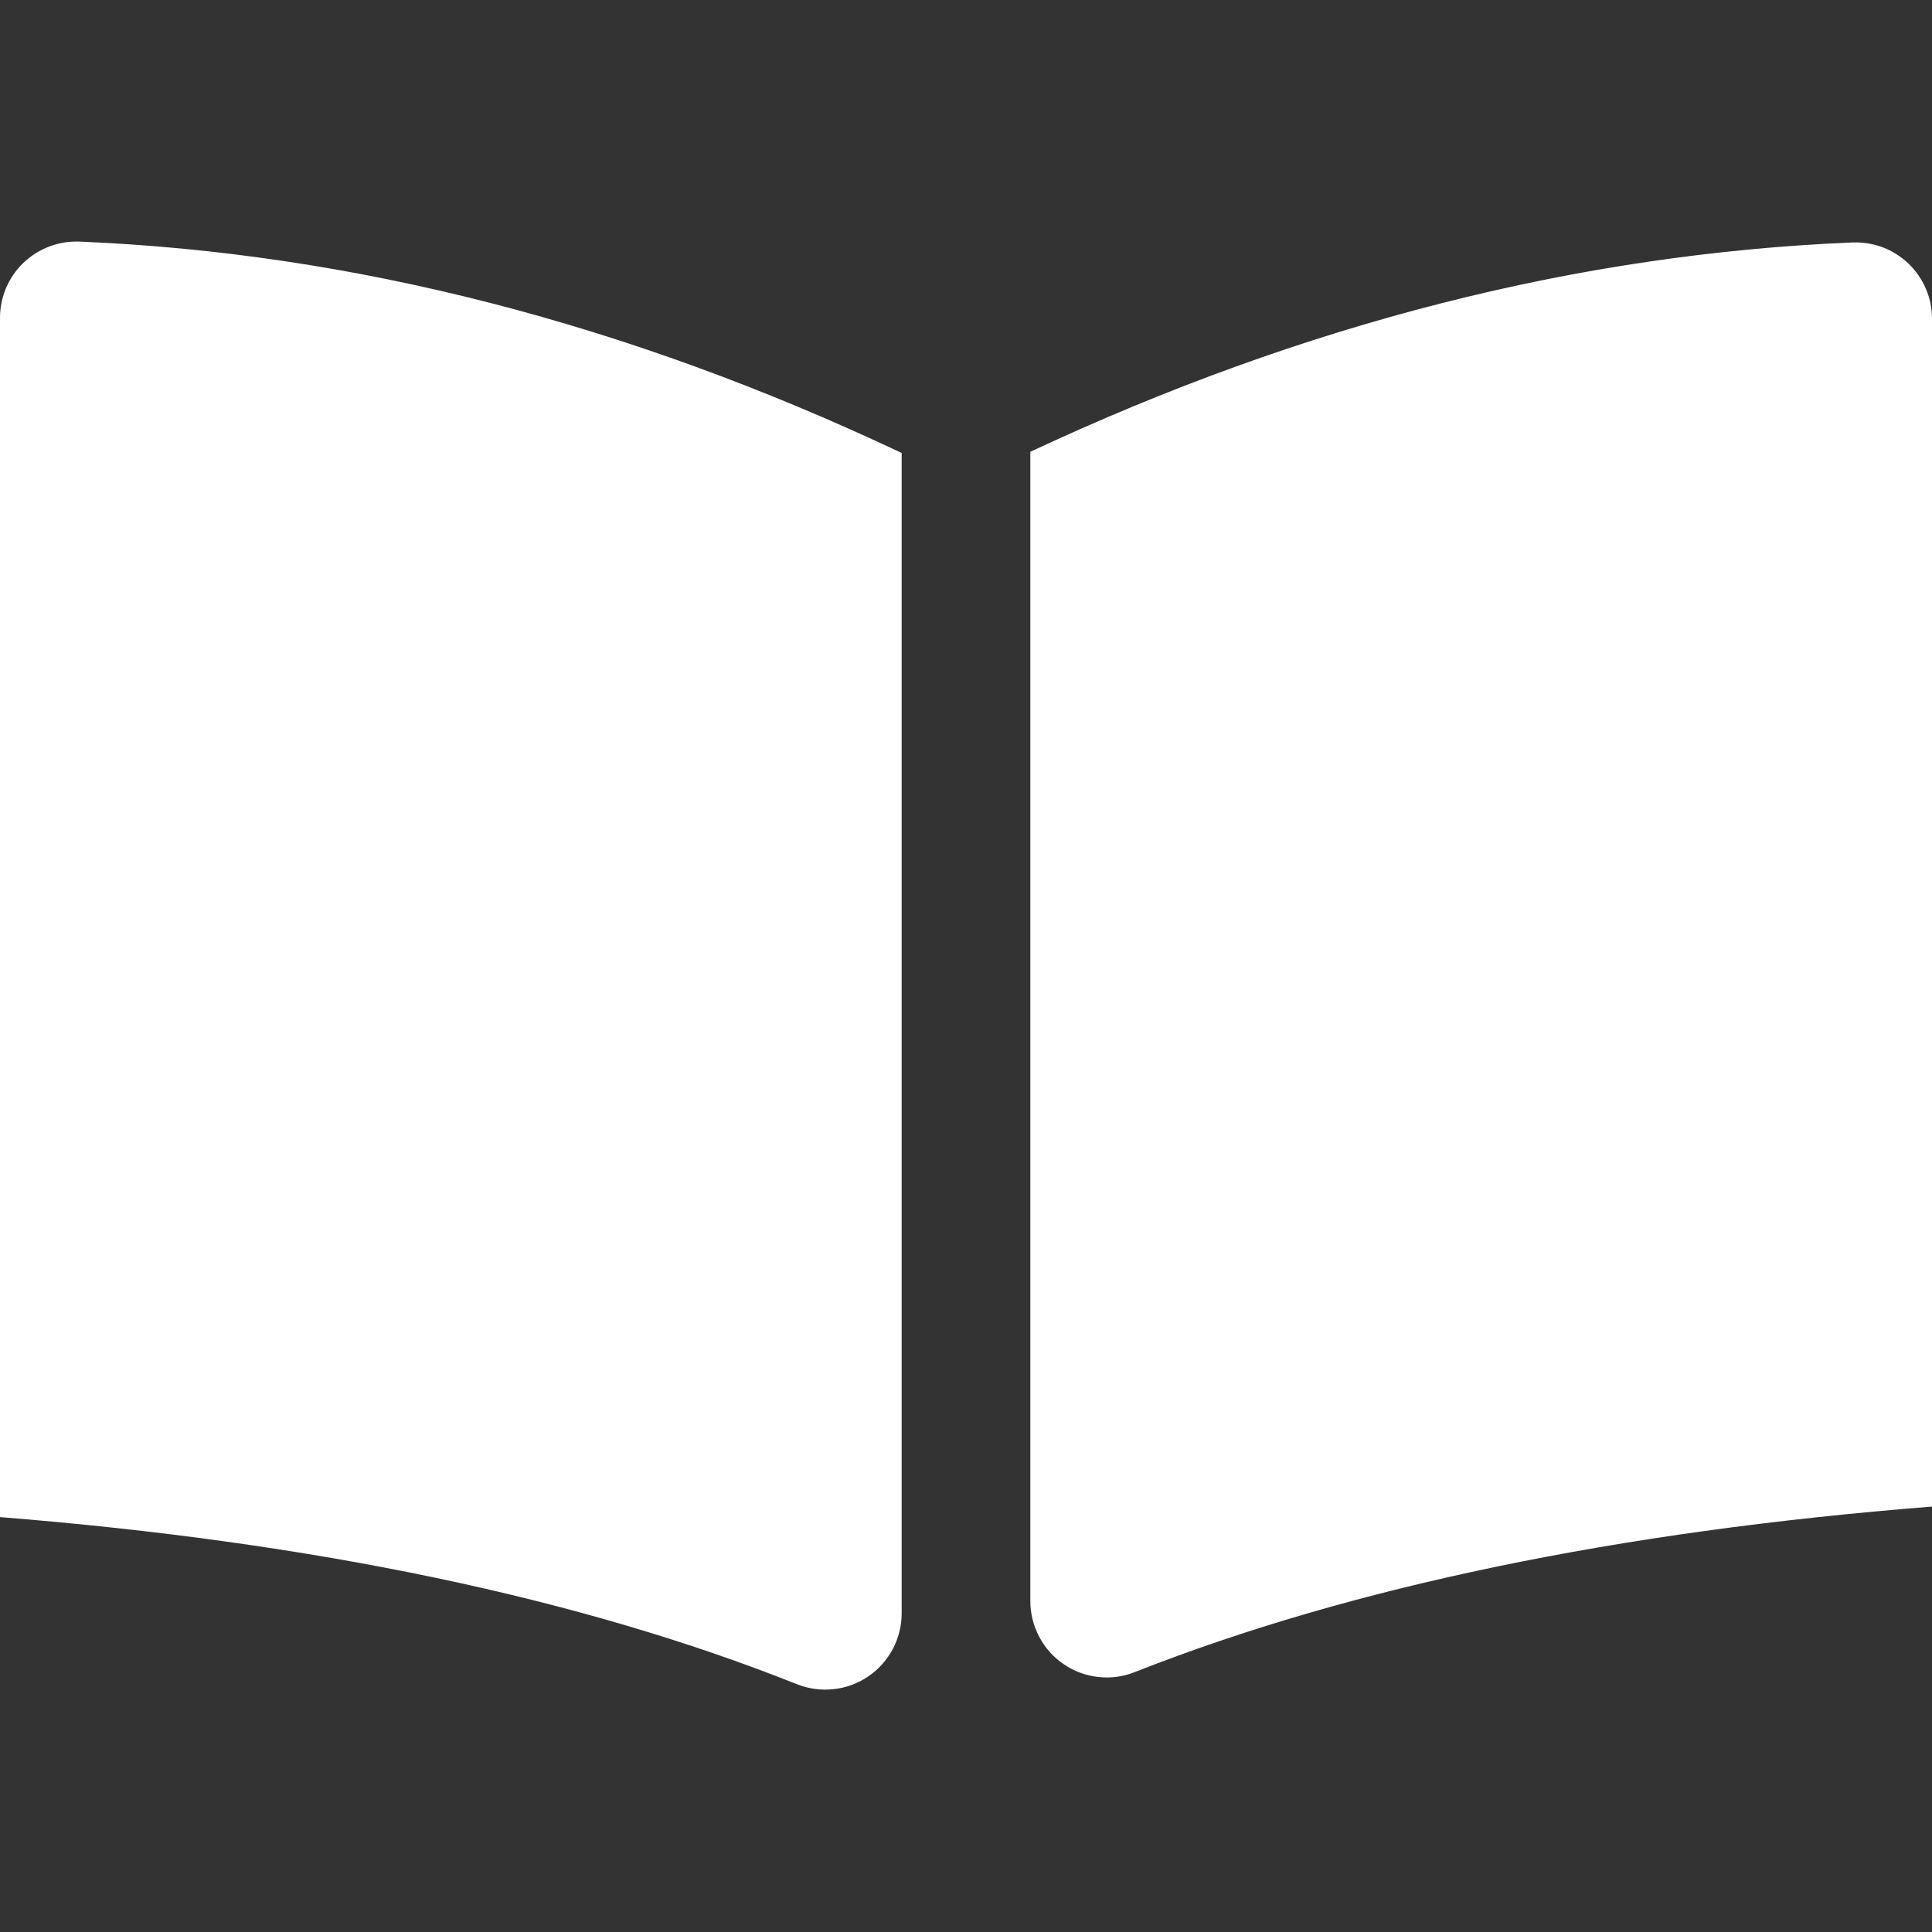 <?xml version="1.0" encoding="UTF-8"?>
<svg xmlns="http://www.w3.org/2000/svg" width="20" height="20" viewBox="0 0 20 20" fill="none">
  <rect x="0" y="0" width="20" height="20" fill="#333333" stroke="none"/>
  <path d="M11.746 17.31C13.99 16.425 16.741 15.854 20 15.596V3.3C20 3.193 19.979 3.088 19.937 2.99C19.895 2.892 19.834 2.803 19.757 2.729C19.68 2.656 19.589 2.598 19.49 2.56C19.39 2.523 19.284 2.506 19.177 2.51C16.34 2.627 13.502 3.349 10.666 4.677V16.575C10.666 16.704 10.698 16.831 10.758 16.944C10.818 17.058 10.905 17.156 11.012 17.228C11.118 17.301 11.241 17.346 11.369 17.36C11.497 17.375 11.626 17.357 11.746 17.31V17.31ZM8.25 17.435C6.009 16.542 3.257 15.965 0 15.705V3.29C7.83006e-05 3.183 0.022 3.078 0.063 2.98C0.105 2.882 0.166 2.794 0.243 2.72C0.32 2.647 0.411 2.589 0.51 2.552C0.61 2.514 0.716 2.497 0.823 2.501C3.66 2.619 6.497 3.349 9.334 4.689V16.701C9.334 16.83 9.302 16.957 9.242 17.071C9.181 17.185 9.094 17.283 8.987 17.355C8.88 17.427 8.757 17.473 8.629 17.486C8.501 17.5 8.371 17.483 8.251 17.435H8.25Z" fill="white"></path>
</svg>
